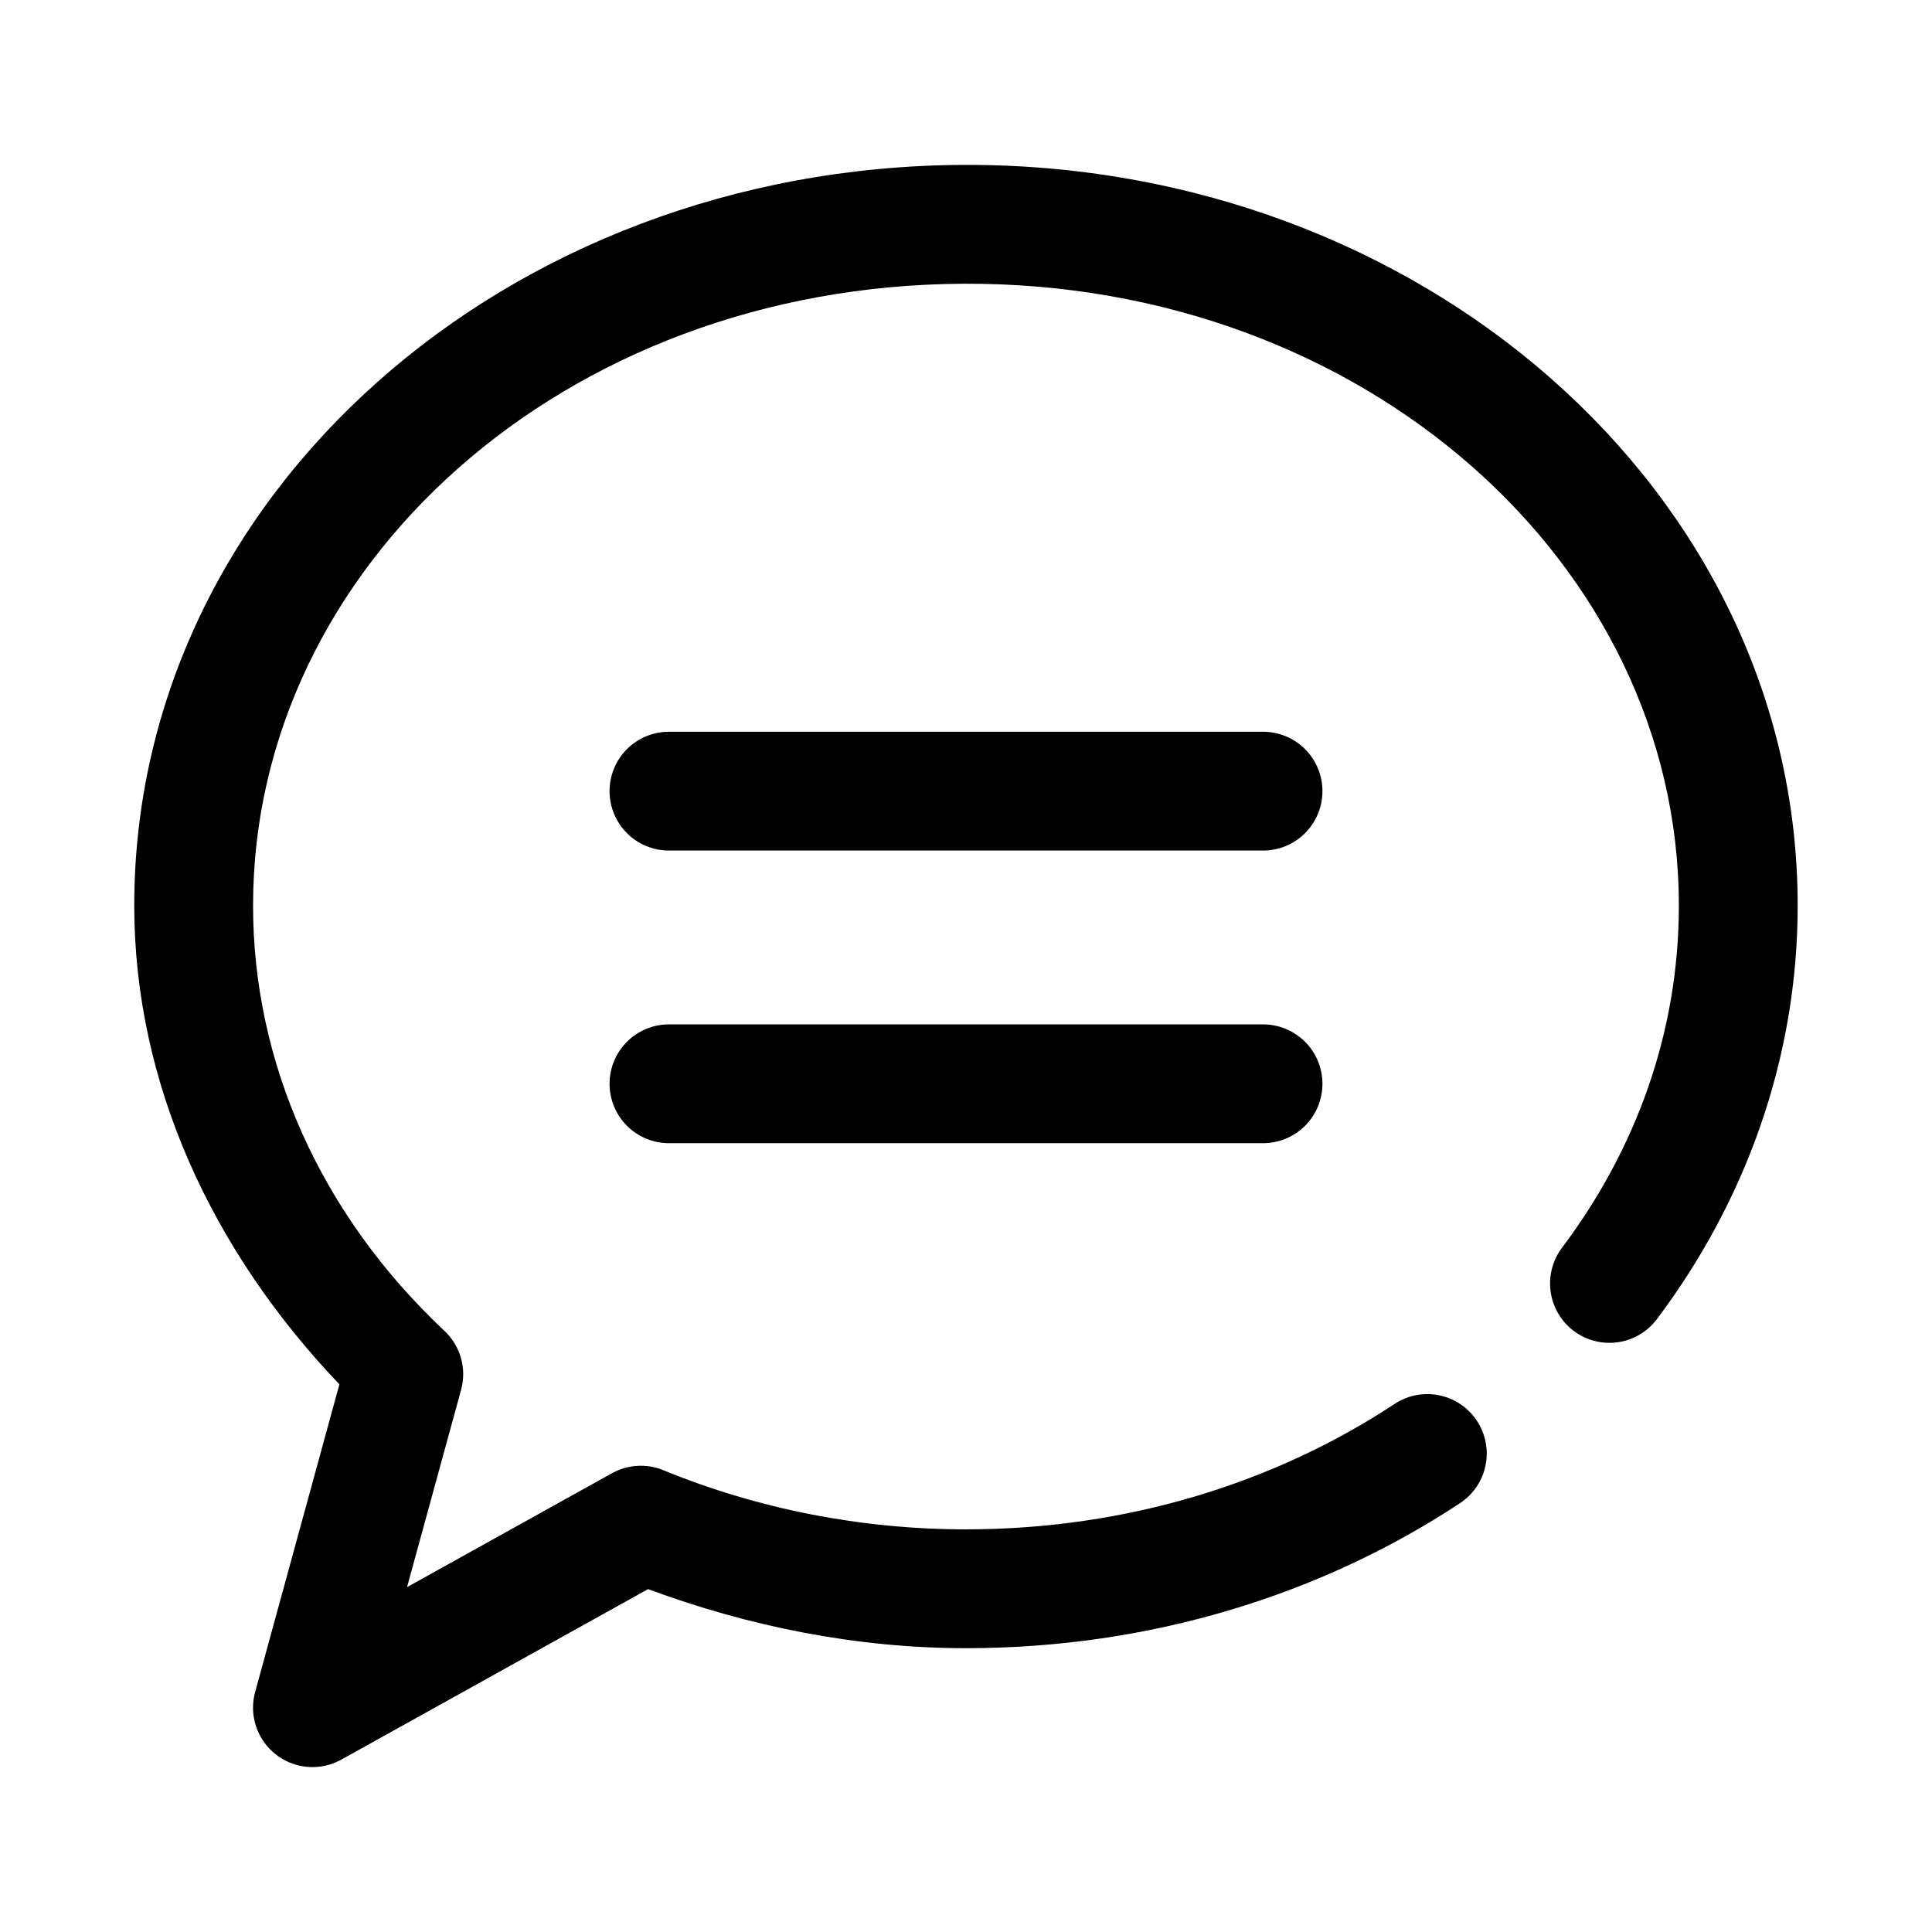 <?xml version="1.0" encoding="UTF-8"?>
<!-- Uploaded to: ICON Repo, www.svgrepo.com, Generator: ICON Repo Mixer Tools -->
<svg fill="#000000" width="800px" height="800px" version="1.1" viewBox="144 144 512 512" xmlns="http://www.w3.org/2000/svg">
 <g>
  <path d="m399.26 187.7c-121.11 0.559-219.69 87.473-219.68 196.28-0.008 47.129 20.594 91.527 54.367 126.88l-22.324 81.516c-1.105 4.012-0.574 8.297 1.473 11.918 2.047 3.625 5.441 6.289 9.445 7.414 4.008 1.125 8.293 0.621 11.93-1.402l81.27-45.172c26.785 9.918 55.258 15.645 84.258 15.652 48.887 0 94.207-14.199 130.93-38.438v-0.004c3.488-2.301 5.918-5.894 6.754-9.988 0.836-4.098 0.012-8.355-2.297-11.844-2.301-3.481-5.891-5.902-9.977-6.738-4.09-0.836-8.34-0.016-11.824 2.281-31.504 20.789-70.809 33.242-113.59 33.242-27.75-0.004-55.145-5.391-80.199-15.684-4.438-1.82-9.465-1.512-13.652 0.828l-54.273 30.164 14.328-52.305c0.754-2.758 0.738-5.672-0.043-8.422-0.781-2.754-2.297-5.242-4.383-7.195-32.855-30.855-50.715-71.078-50.707-112.7-0.008-89.703 82.066-164.3 188.34-164.79 106.17-0.484 189.51 74.414 189.51 164.79 0 33.465-11.273 64.492-30.965 90.684v-0.004c-2.512 3.336-3.594 7.531-3.012 11.668 0.582 4.133 2.781 7.867 6.117 10.379 3.34 2.512 7.539 3.59 11.676 3 4.133-0.586 7.867-2.793 10.375-6.137 23.434-31.168 37.297-69 37.297-109.59 0-109.61-99.938-196.84-221.15-196.28z"/>
  <path d="m321.28 337.92c-4.176 0-8.18 1.656-11.133 4.609s-4.609 6.957-4.609 11.133c0 4.176 1.656 8.18 4.609 11.133s6.957 4.613 11.133 4.613h157.44c4.176 0 8.18-1.66 11.133-4.613 2.953-2.953 4.609-6.957 4.609-11.133 0-4.176-1.656-8.18-4.609-11.133-2.953-2.953-6.957-4.609-11.133-4.609z"/>
  <path d="m321.28 415.47c-4.176 0-8.18 1.66-11.133 4.613-2.953 2.949-4.609 6.957-4.609 11.133 0 4.176 1.656 8.18 4.609 11.133 2.953 2.949 6.957 4.609 11.133 4.609h157.44c4.176 0 8.18-1.66 11.133-4.609 2.953-2.953 4.609-6.957 4.609-11.133 0-4.176-1.656-8.184-4.609-11.133-2.953-2.953-6.957-4.613-11.133-4.613z"/>
 </g>
</svg>